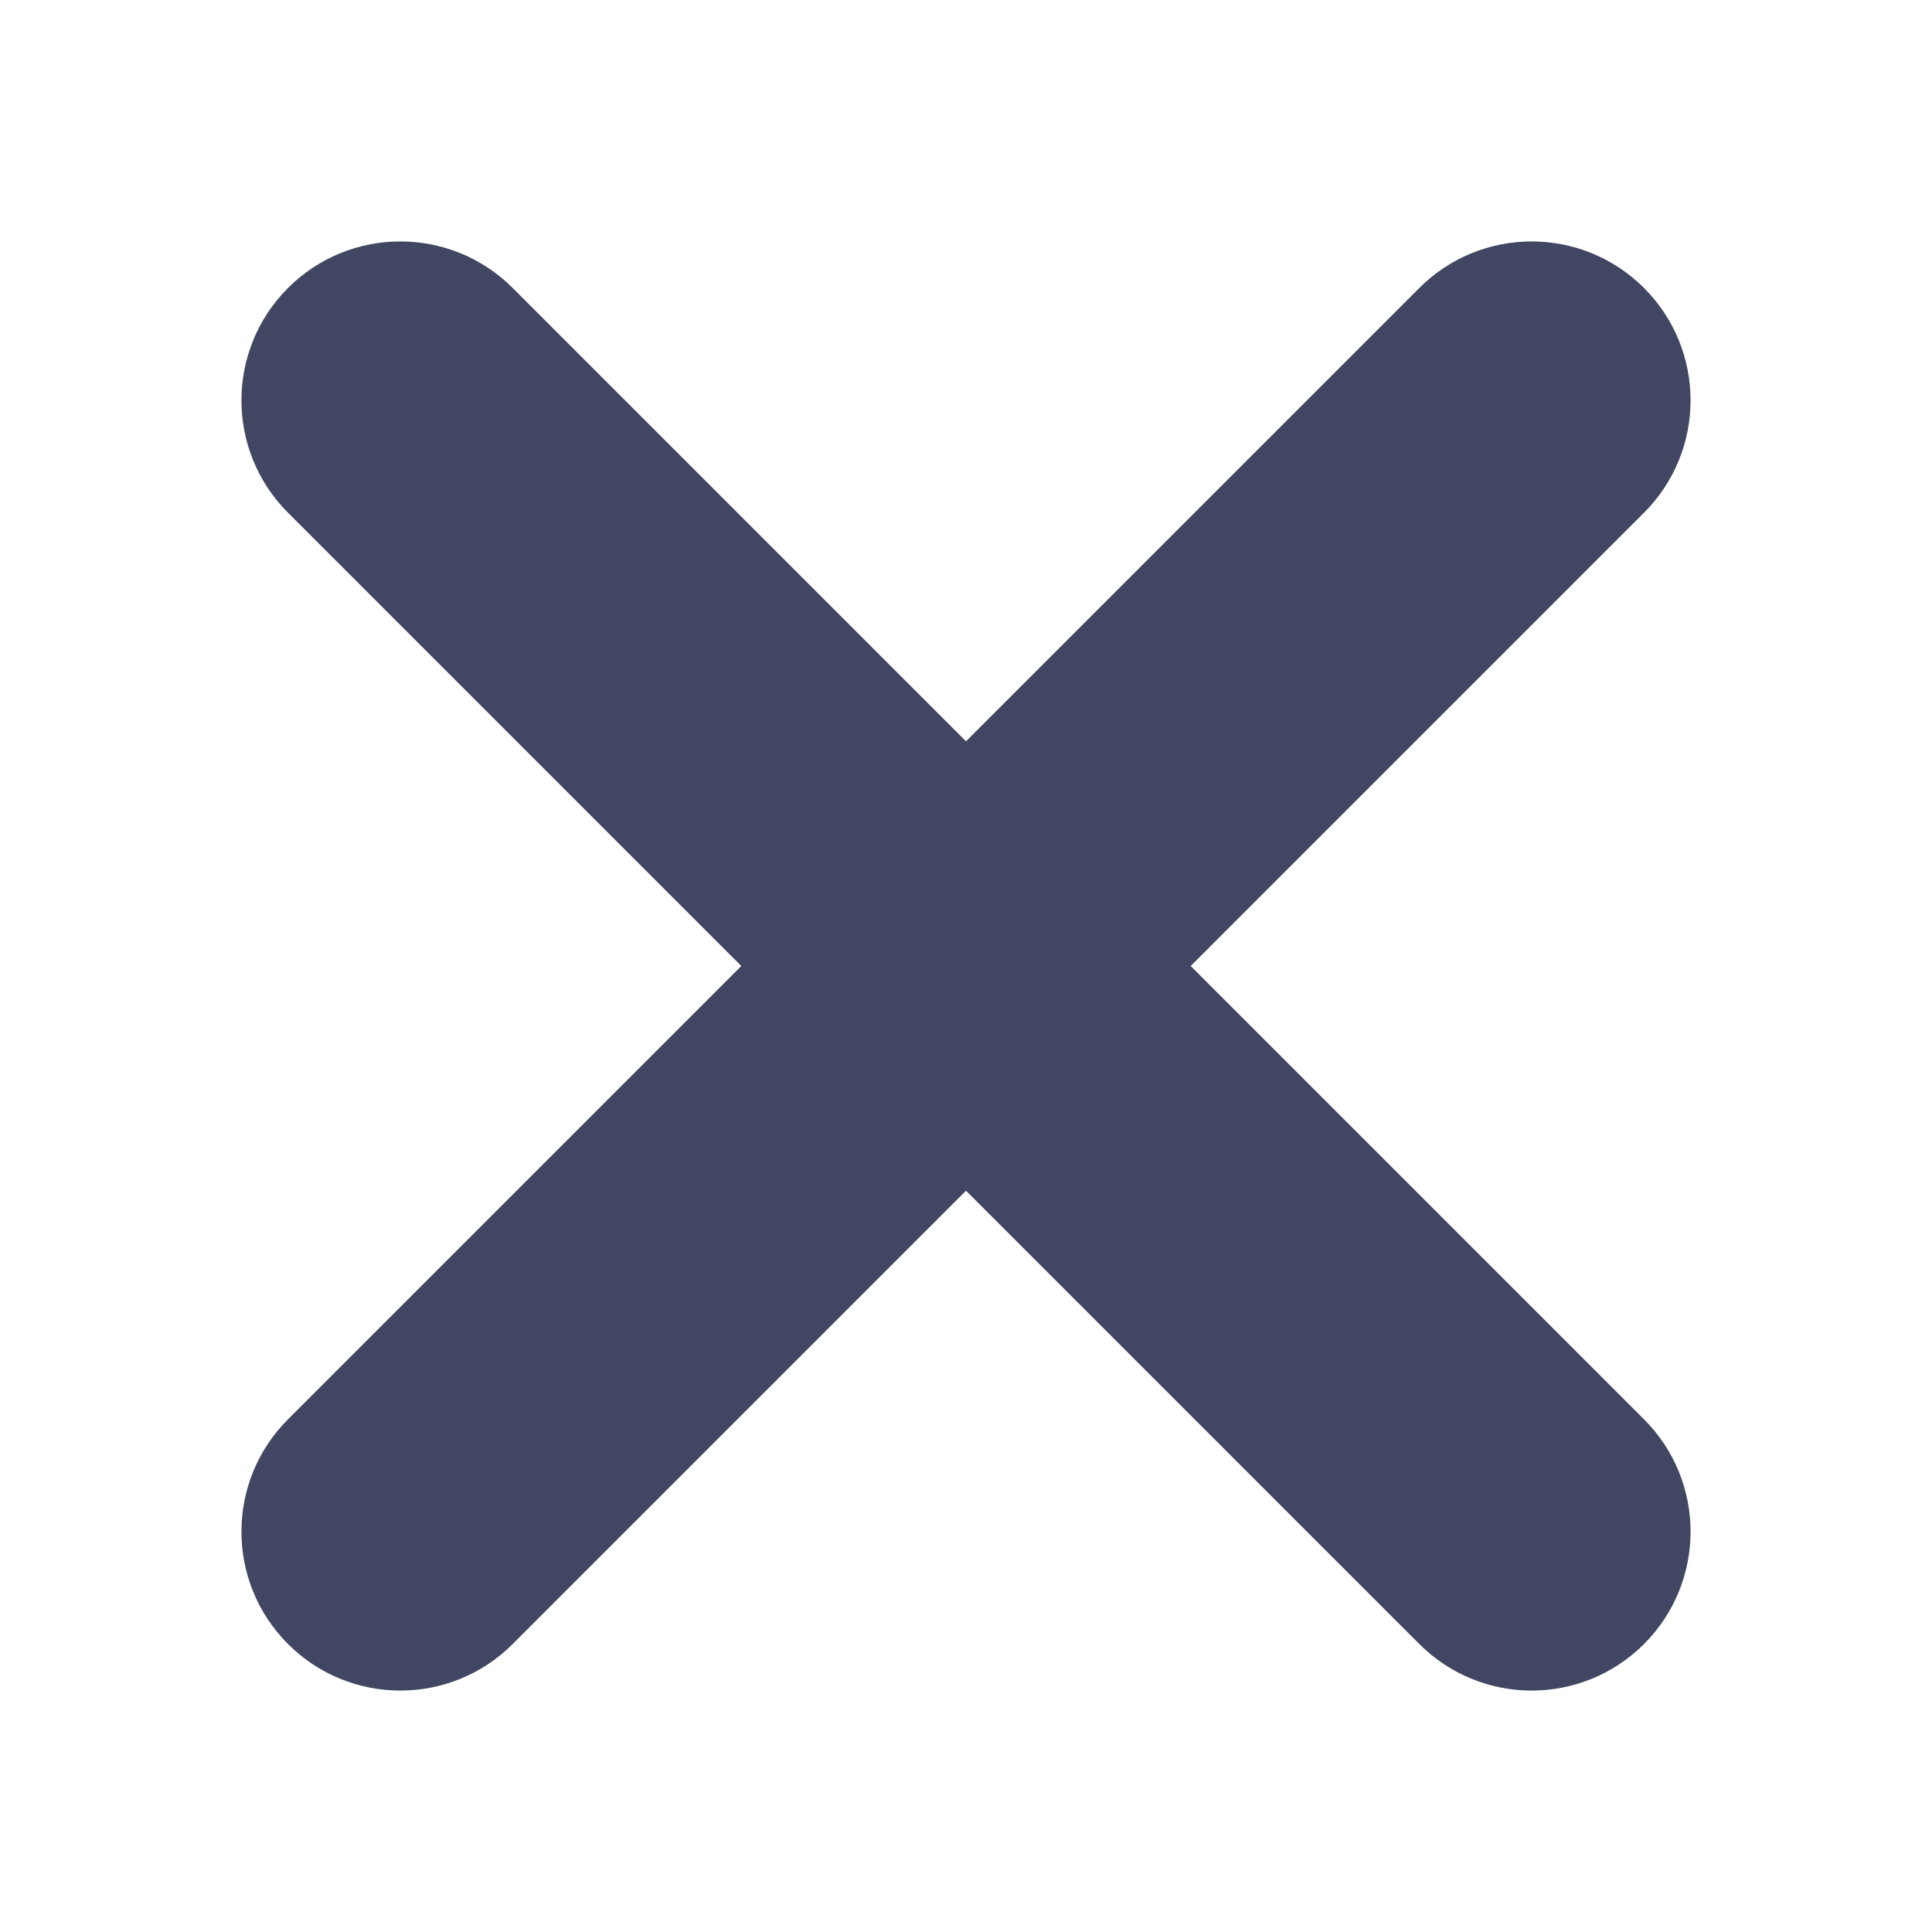 <svg width="16" height="16" viewBox="0 0 16 16" fill="none" xmlns="http://www.w3.org/2000/svg">
  <path d="m 13.615,2.385 c -0.514,-0.514 -1.347,-0.514 -1.861,2.7e-5 L 8,6.139 4.246,2.385 c -0.514,-0.514 -1.347,-0.514 -1.861,2.7e-5 -0.514,0.514 -0.514,1.347 1e-5,1.861 l 3.754,3.754 -3.754,3.754 c -0.514,0.514 -0.514,1.347 0,1.861 0.514,0.514 1.347,0.514 1.861,0 l 3.754,-3.754 3.754,3.754 c 0.514,0.514 1.347,0.514 1.861,0 0.514,-0.514 0.514,-1.347 0,-1.861 l -3.754,-3.754 3.754,-3.754 c 0.514,-0.514 0.514,-1.347 0,-1.861 z" fill="#414762" />
</svg>
